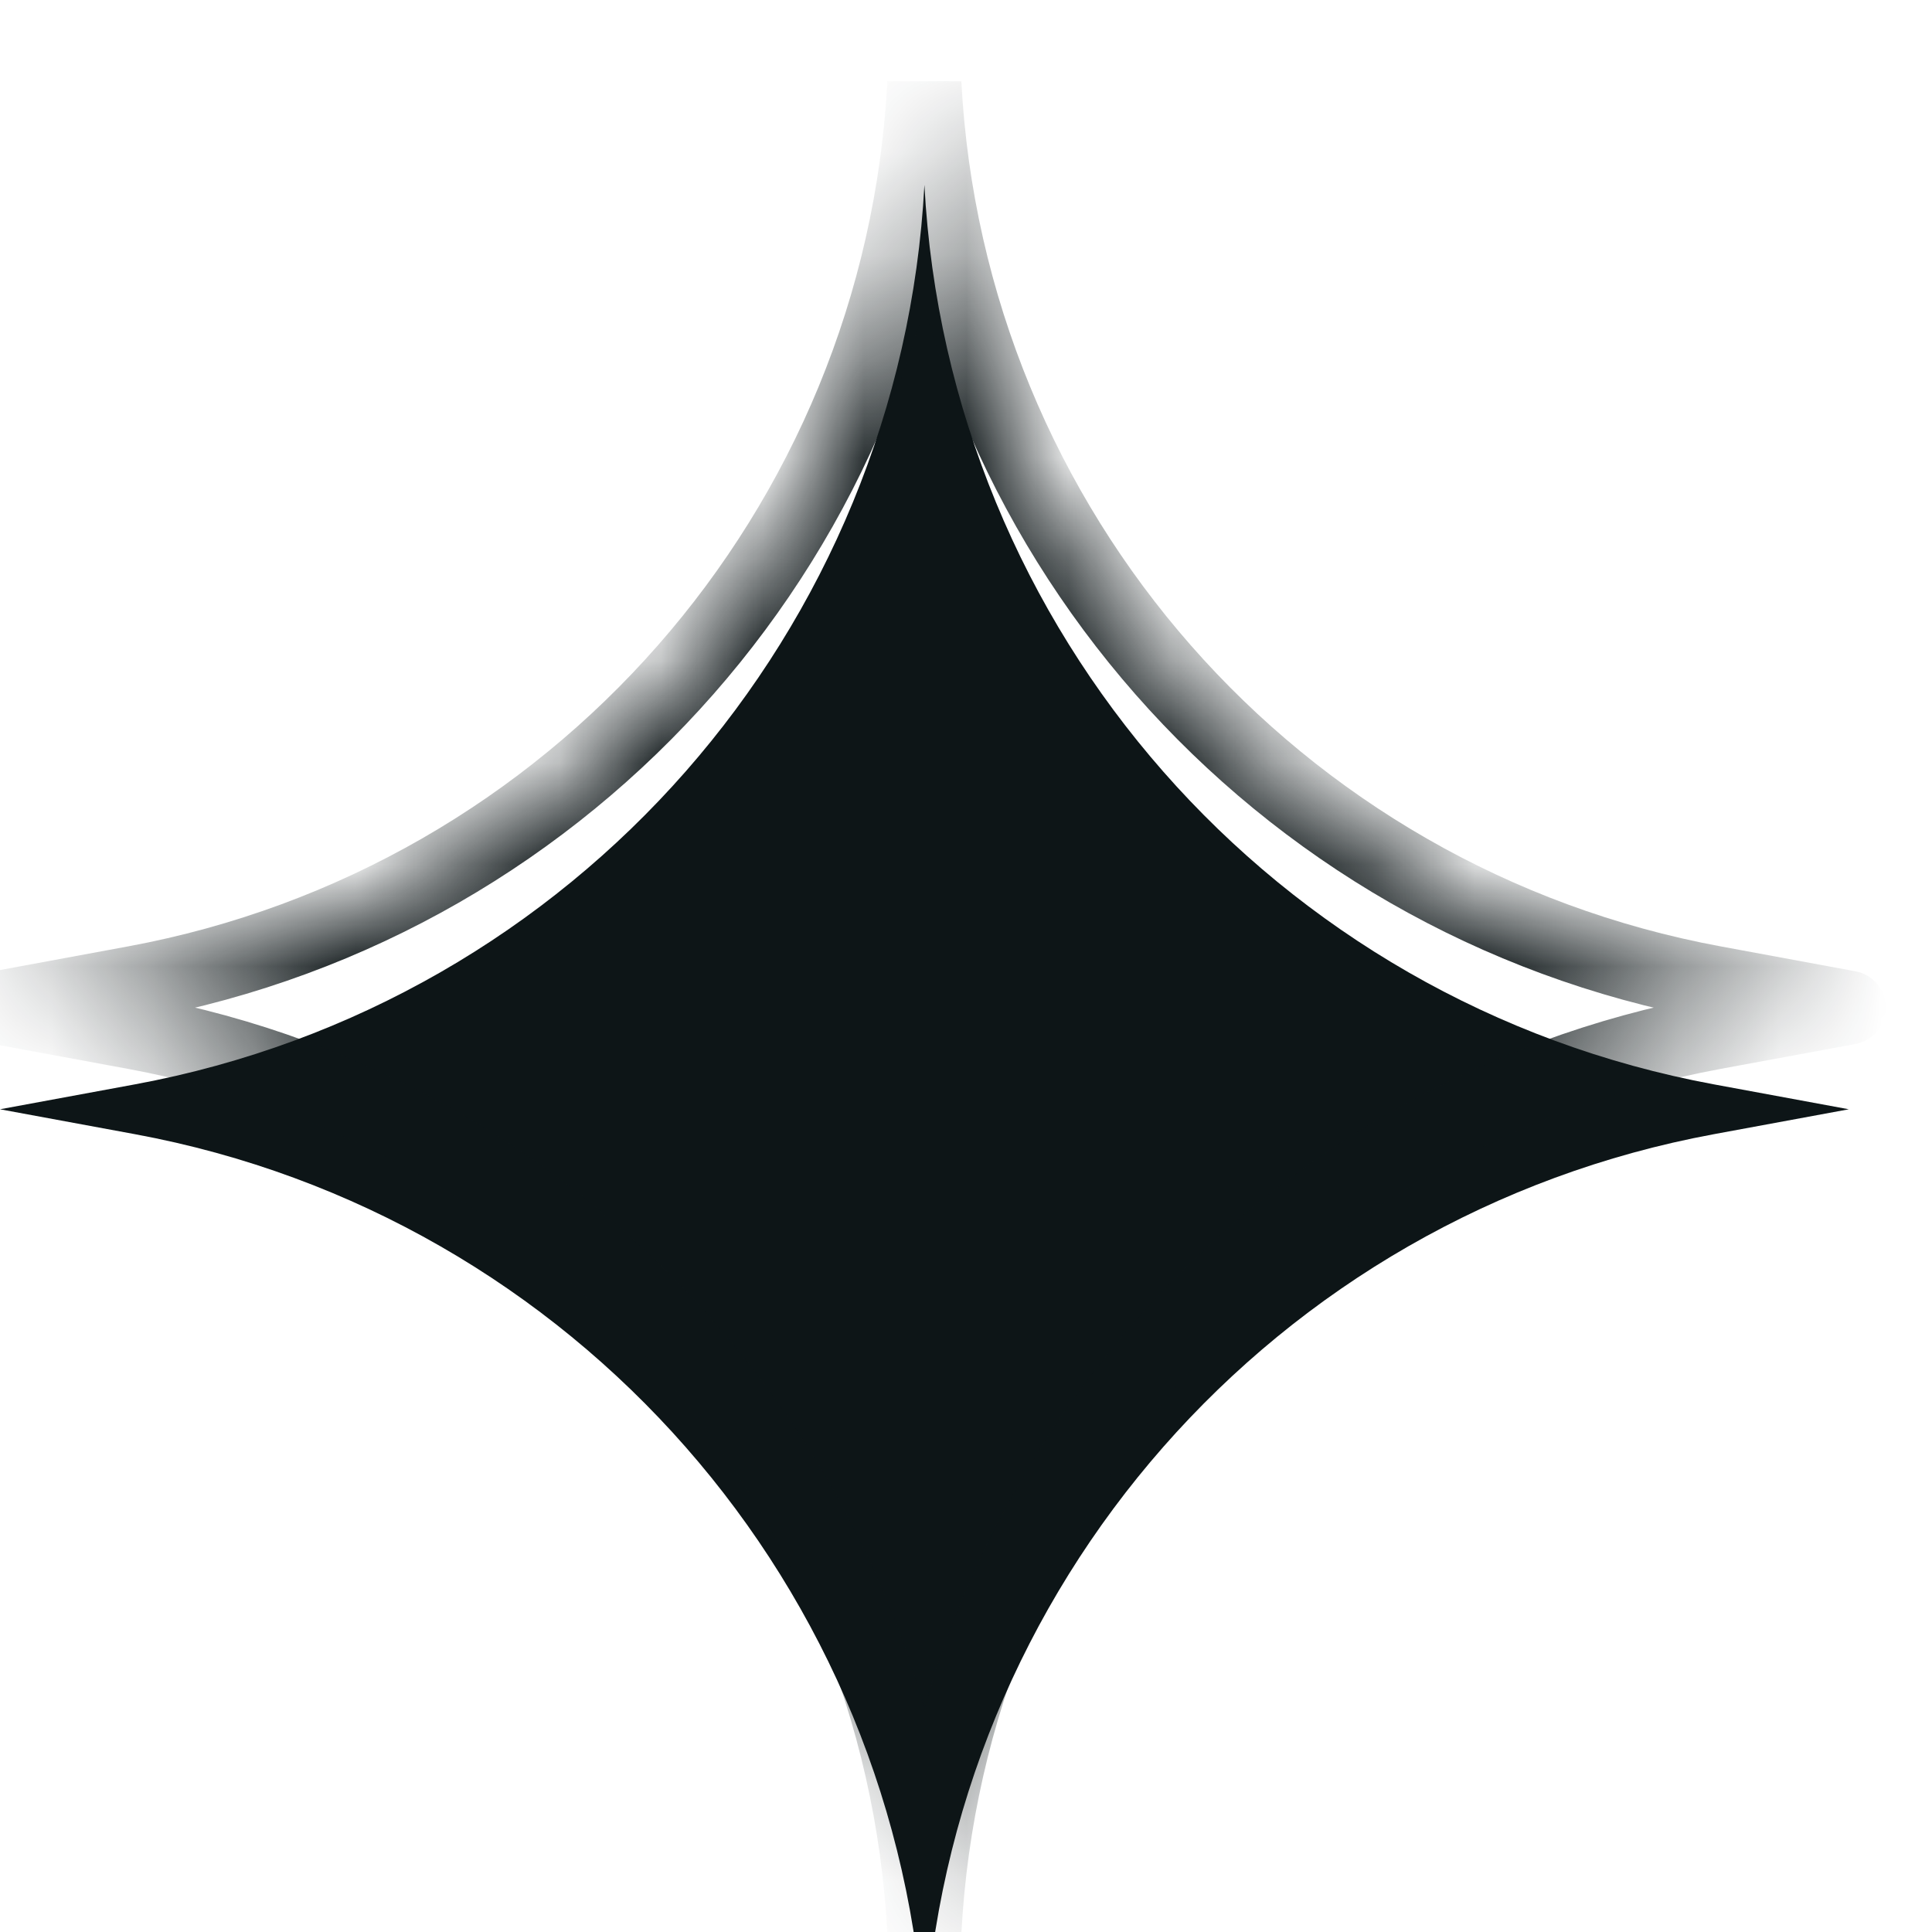 <svg width="19" height="19" viewBox="0 0 19 19" fill="none" xmlns="http://www.w3.org/2000/svg">
<g filter="url(#filter0_i_2016_86)">
<path d="M9.091 19C8.859 14.611 5.649 10.953 1.327 10.154L0 9.909L1.327 9.664C5.649 8.865 8.859 5.207 9.091 0.818C9.323 5.207 12.533 8.865 16.855 9.664L18.182 9.909L16.855 10.154C12.533 10.953 9.323 14.611 9.091 19Z" fill="#0D1517"/>
</g>
<mask id="mask0_2016_86" style="mask-type:luminance" maskUnits="userSpaceOnUse" x="0" y="0" width="19" height="19">
<path d="M9.091 19C8.859 14.611 5.649 10.953 1.327 10.154L0 9.909L1.327 9.664C5.649 8.865 8.859 5.207 9.091 0.818C9.323 5.207 12.533 8.865 16.855 9.664L18.182 9.909L16.855 10.154C12.533 10.953 9.323 14.611 9.091 19Z" fill="#605DFF"/>
</mask>
<g mask="url(#mask0_2016_86)">
<path d="M9.091 19L8.727 19.019H9.454L9.091 19ZM-0 9.909L-0.066 9.552L-0.066 10.267L-0 9.909ZM9.091 0.818L9.454 0.799H8.727L9.091 0.818ZM18.181 9.909L18.247 10.267C18.42 10.235 18.545 10.085 18.545 9.909C18.545 9.734 18.42 9.584 18.247 9.552L18.181 9.909ZM1.392 9.797L0.066 9.552L-0.066 10.267L1.26 10.512L1.392 9.797ZM0.066 10.267L1.392 10.022L1.26 9.307L-0.066 9.552L0.066 10.267ZM16.789 10.022L18.115 10.267L18.247 9.552L16.921 9.307L16.789 10.022ZM18.115 9.552L16.789 9.797L16.921 10.512L18.247 10.267L18.115 9.552ZM16.789 9.797C12.302 10.626 8.968 14.424 8.727 18.981L9.454 19.019C9.676 14.798 12.764 11.28 16.921 10.512L16.789 9.797ZM8.727 0.838C8.968 5.395 12.302 9.192 16.789 10.022L16.921 9.307C12.764 8.538 9.676 5.02 9.454 0.799L8.727 0.838ZM1.392 10.022C5.88 9.192 9.213 5.395 9.454 0.838L8.727 0.799C8.505 5.02 5.417 8.538 1.26 9.307L1.392 10.022ZM9.454 18.981C9.213 14.424 5.88 10.626 1.392 9.797L1.26 10.512C5.417 11.28 8.505 14.798 8.727 19.019L9.454 18.981Z" fill="#0D1517"/>
</g>
<defs>
<filter id="filter0_i_2016_86" x="0" y="0.818" width="18.182" height="19.182" filterUnits="userSpaceOnUse" color-interpolation-filters="sRGB">
<feFlood flood-opacity="0" result="BackgroundImageFix"/>
<feBlend mode="normal" in="SourceGraphic" in2="BackgroundImageFix" result="shape"/>
<feColorMatrix in="SourceAlpha" type="matrix" values="0 0 0 0 0 0 0 0 0 0 0 0 0 0 0 0 0 0 127 0" result="hardAlpha"/>
<feOffset dy="1"/>
<feGaussianBlur stdDeviation="1"/>
<feComposite in2="hardAlpha" operator="arithmetic" k2="-1" k3="1"/>
<feColorMatrix type="matrix" values="0 0 0 0 1 0 0 0 0 1 0 0 0 0 1 0 0 0 1 0"/>
<feBlend mode="normal" in2="shape" result="effect1_innerShadow_2016_86"/>
</filter>
</defs>
</svg>

